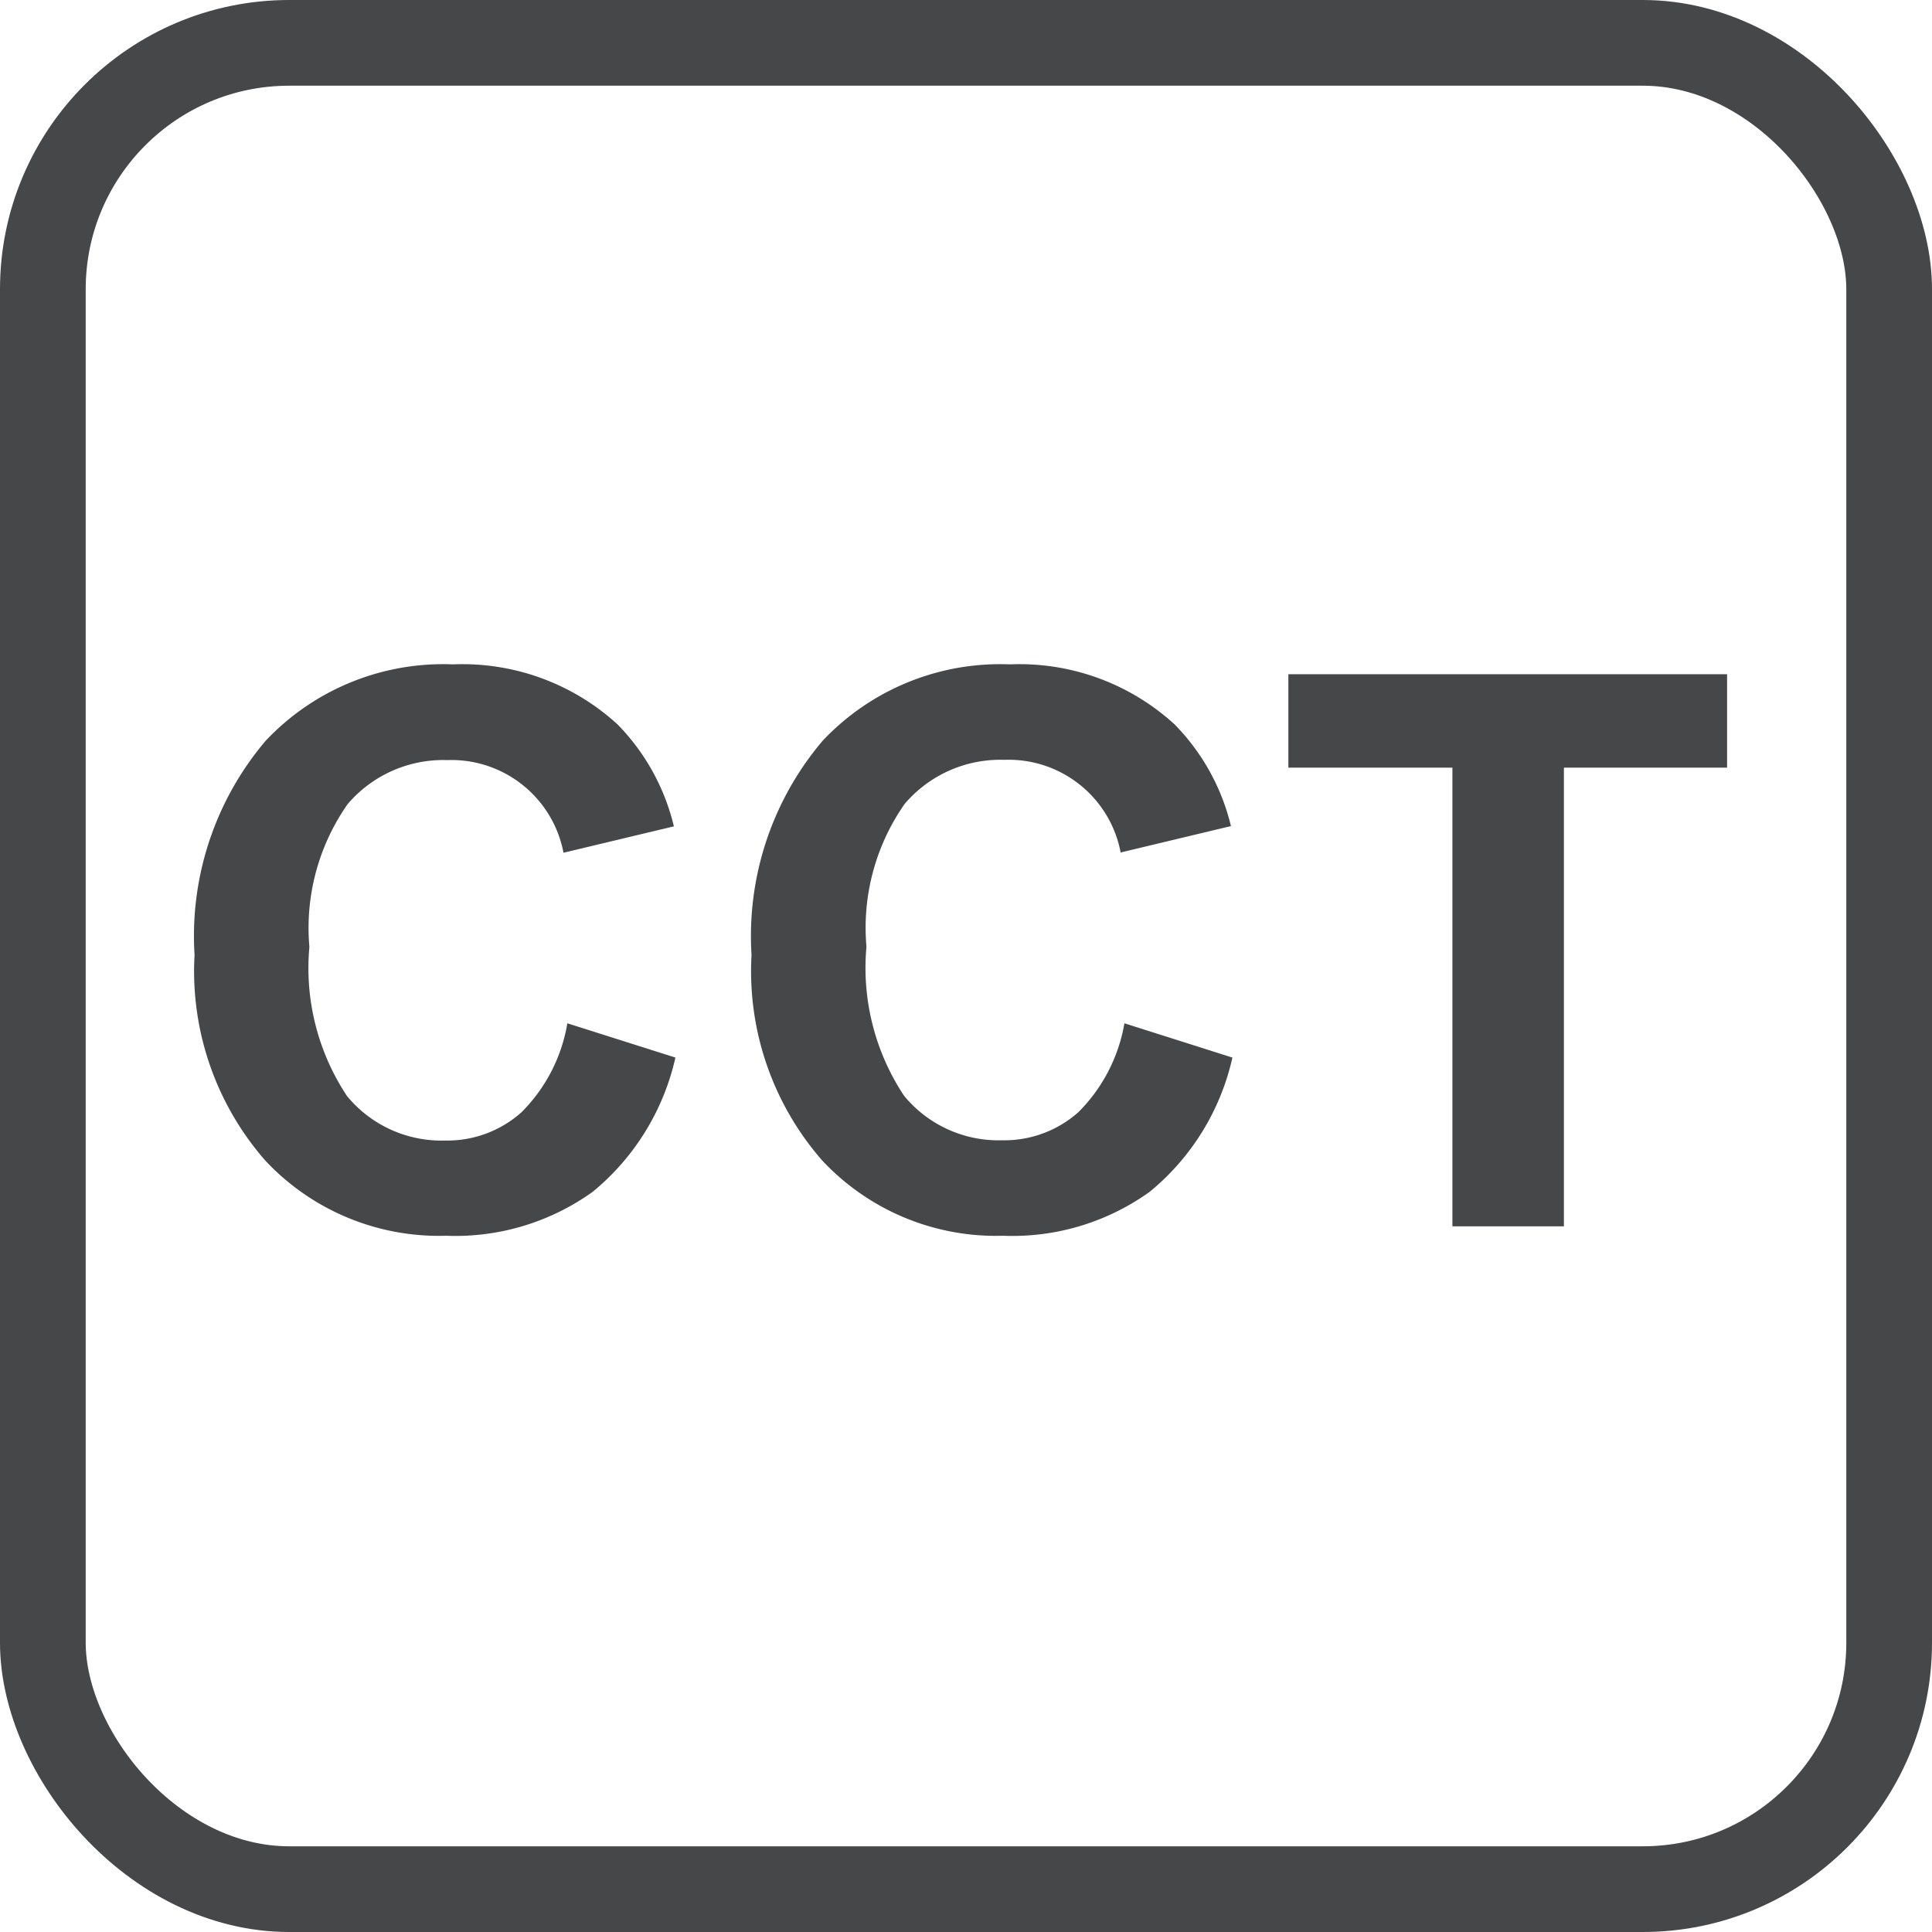 <svg id="Layer_1" data-name="Layer 1" xmlns="http://www.w3.org/2000/svg" viewBox="0 0 22.543 22.543">
  <defs>
    <style>
      .cls-1 {
        fill: none;
        stroke: #464749;
        stroke-miterlimit: 10;
      }

      .cls-2 {
        fill: #464749;
      }
    </style>
  </defs>
  <title>icon_cct_cinza</title>
  <rect class="cls-1" x="0.5" y="0.5" width="21.543" height="21.543" rx="2.875" ry="2.875"/>
  <g>
    <path class="cls-2" d="M6.687,12.007l1.261.4a2.827,2.827,0,0,1-.965,1.566,2.748,2.748,0,0,1-1.711.513,2.773,2.773,0,0,1-2.109-.877,3.355,3.355,0,0,1-.826-2.4,3.52,3.52,0,0,1,.831-2.5,2.846,2.846,0,0,1,2.184-.89,2.68,2.68,0,0,1,1.92.7A2.541,2.541,0,0,1,7.93,9.709l-1.288.308A1.331,1.331,0,0,0,5.285,8.936a1.465,1.465,0,0,0-1.162.514,2.518,2.518,0,0,0-.446,1.666,2.7,2.7,0,0,0,.439,1.74,1.427,1.427,0,0,0,1.143.519,1.3,1.3,0,0,0,.892-.329A1.914,1.914,0,0,0,6.687,12.007Z" transform="translate(-0.067 -0.067)"/>
    <path class="cls-2" d="M13.187,12.007l1.26.4a2.819,2.819,0,0,1-.965,1.566,2.745,2.745,0,0,1-1.711.513,2.773,2.773,0,0,1-2.109-.877,3.355,3.355,0,0,1-.826-2.4,3.52,3.52,0,0,1,.831-2.5,2.846,2.846,0,0,1,2.184-.89,2.681,2.681,0,0,1,1.921.7,2.54,2.54,0,0,1,.658,1.187l-1.287.308a1.33,1.33,0,0,0-1.357-1.081,1.465,1.465,0,0,0-1.163.514,2.518,2.518,0,0,0-.446,1.666,2.7,2.7,0,0,0,.439,1.74,1.427,1.427,0,0,0,1.142.519,1.3,1.3,0,0,0,.893-.329A1.928,1.928,0,0,0,13.187,12.007Z" transform="translate(-0.067 -0.067)"/>
    <path class="cls-2" d="M17.014,14.376V9.024H15.1V7.934h5.119v1.09H18.315v5.352Z" transform="translate(-0.067 -0.067)"/>
  </g>
</svg>
